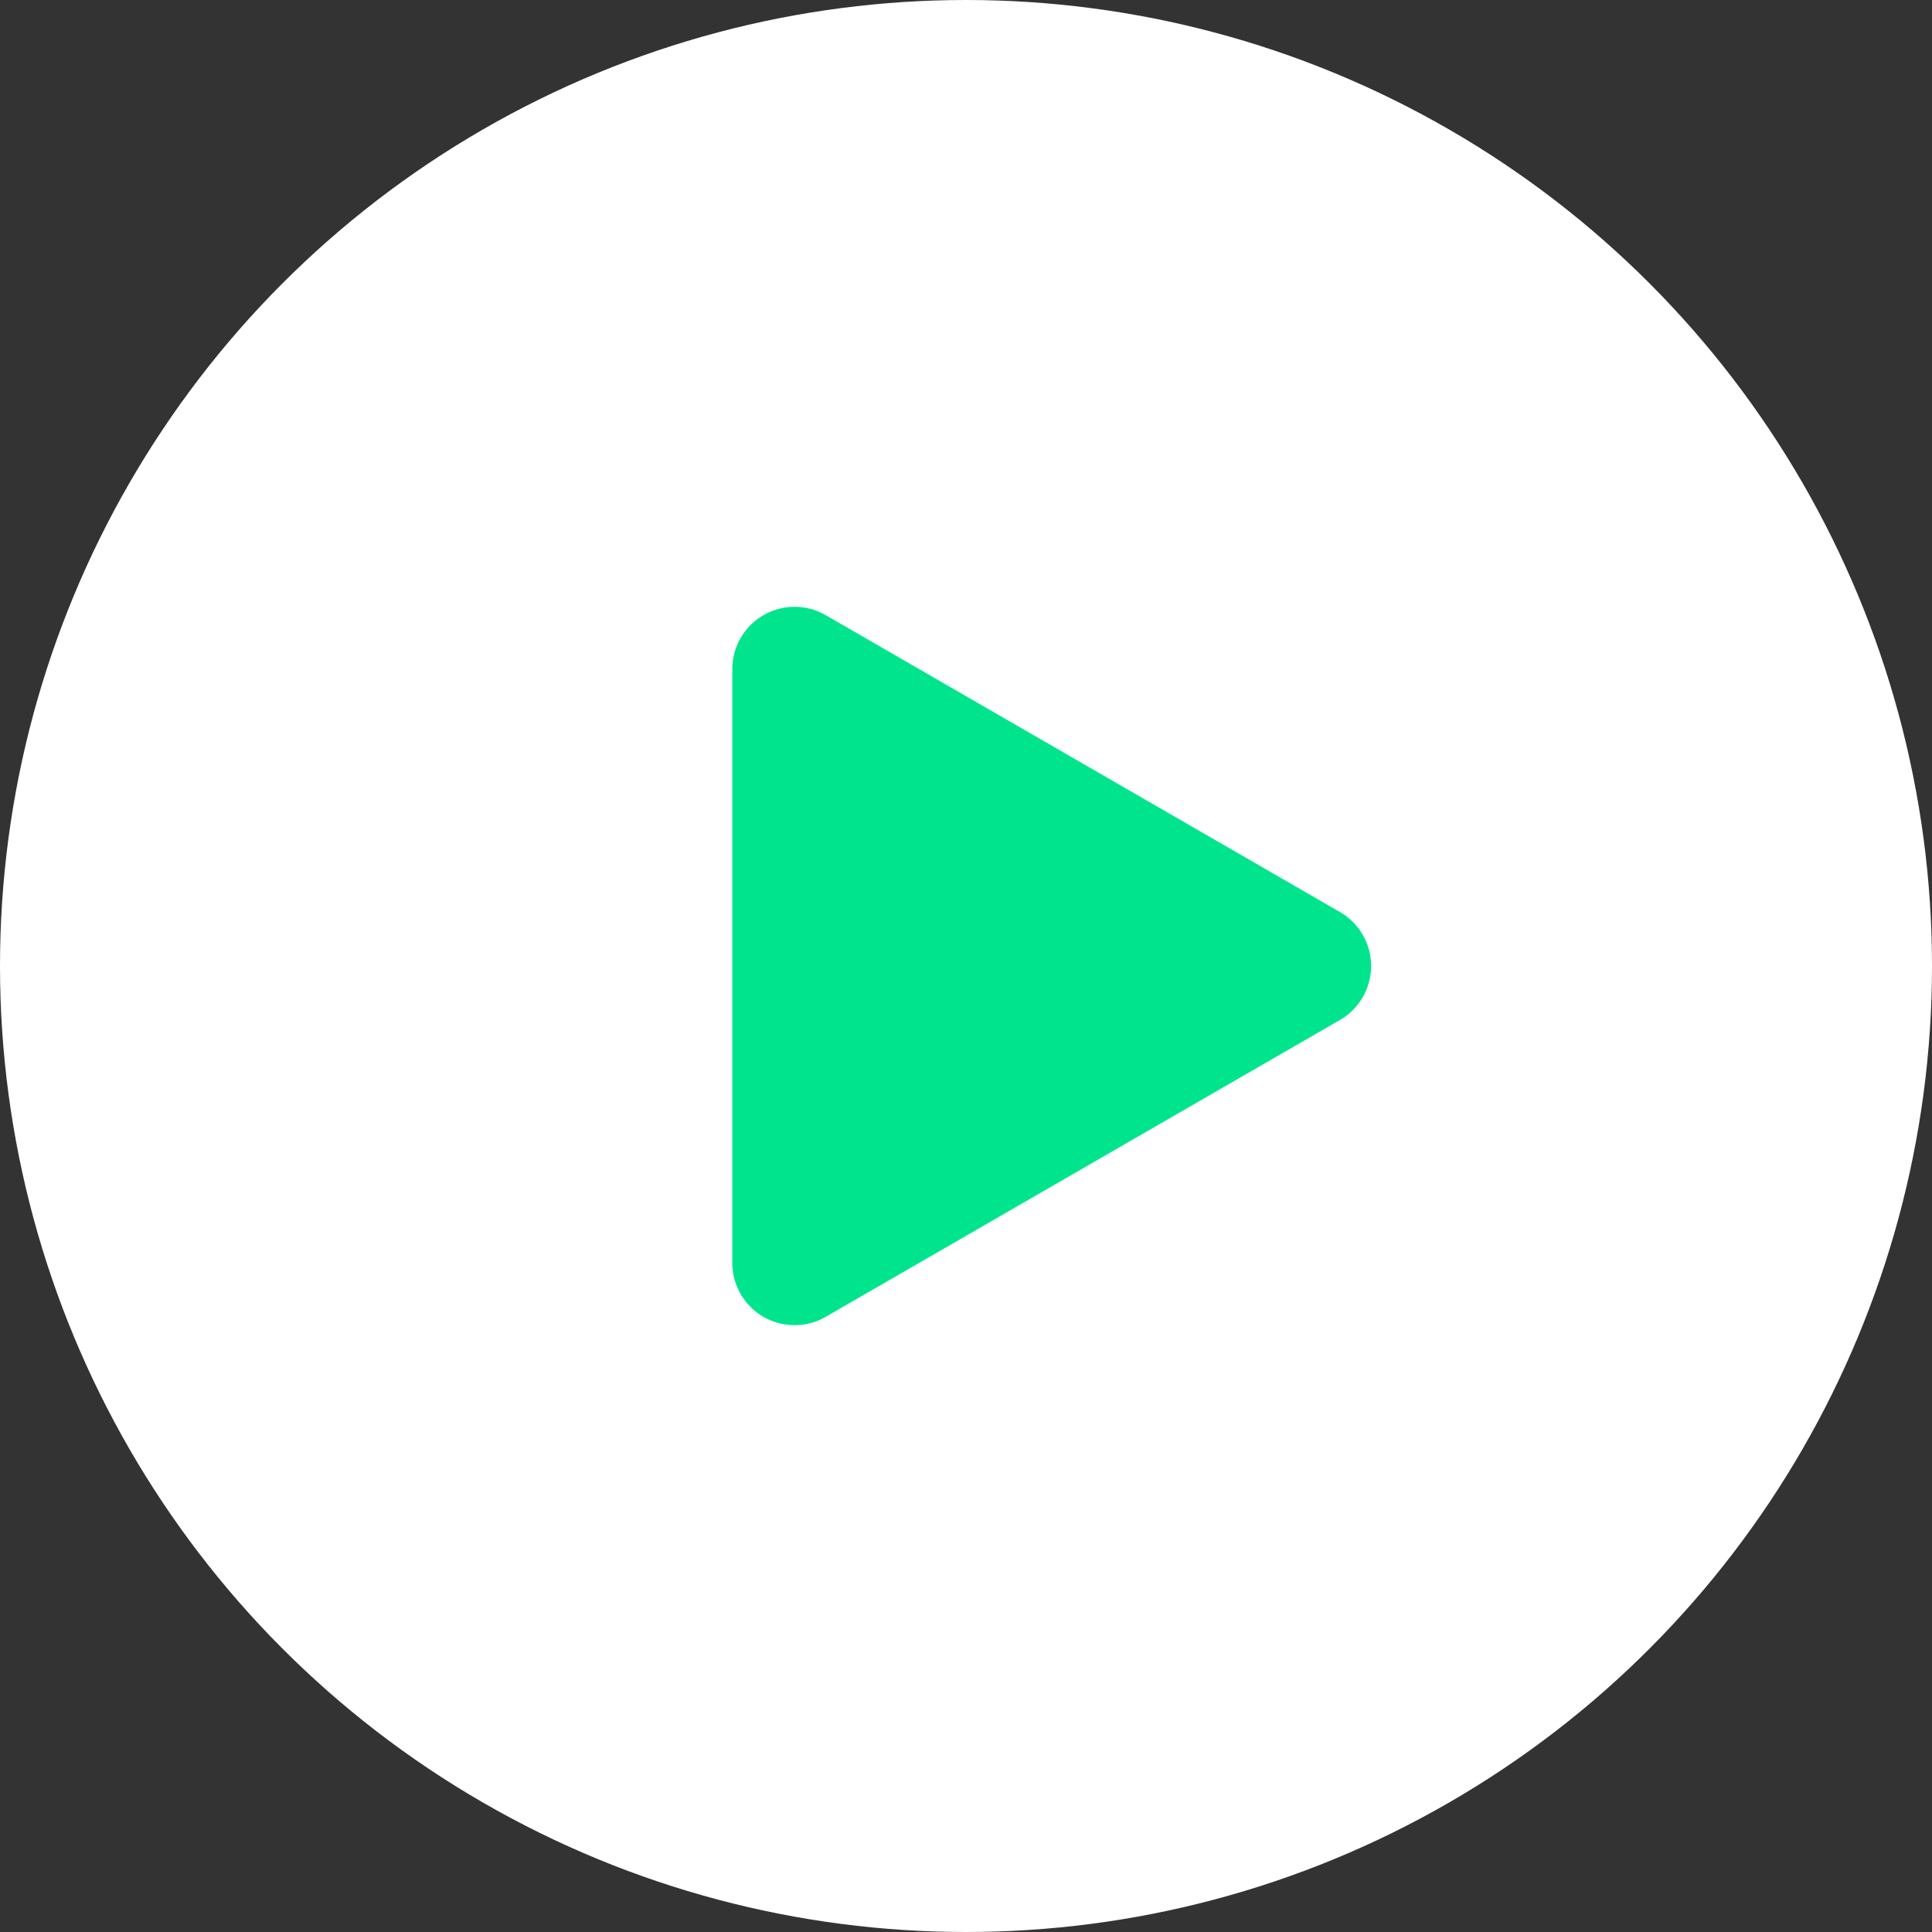 <svg id="Layer_1" data-name="Layer 1" xmlns="http://www.w3.org/2000/svg" viewBox="0 0 62 62">
  <rect x="0" y="0" width="62" height="62" fill="#333333" stroke="none"/>
  <defs>
    <style>
      .cls-1 {
        fill: #fff;
      }

      .cls-2 {
        fill: #00e58d;
      }
    </style>
  </defs>
  <g>
    <circle class="cls-1" cx="31" cy="31" r="31"/>
    <path class="cls-2" d="M43,29.268a2,2,0,0,1,0,3.464L26.5,42.258a2,2,0,0,1-3-1.732V21.474a2,2,0,0,1,3-1.732Z"/>
  </g>
</svg>
